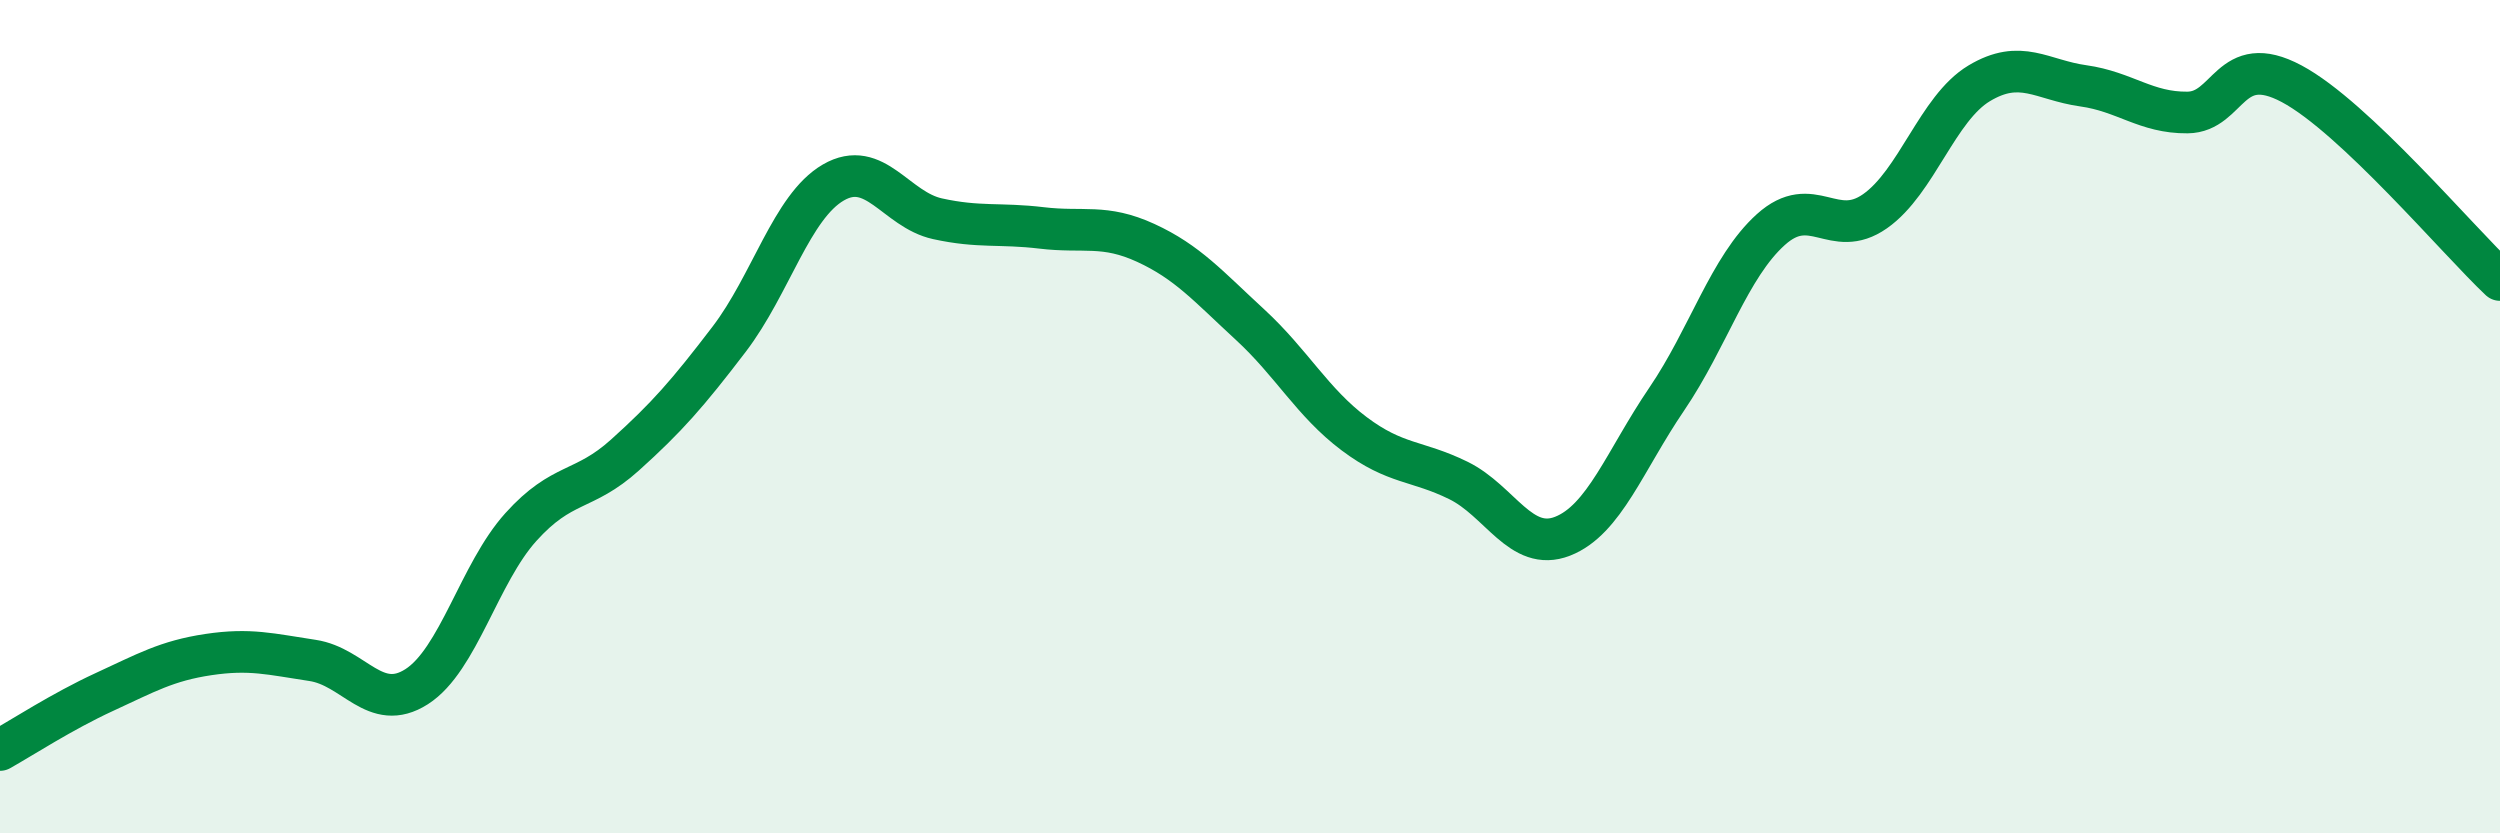 
    <svg width="60" height="20" viewBox="0 0 60 20" xmlns="http://www.w3.org/2000/svg">
      <path
        d="M 0,18 C 0.5,17.72 1.5,17.07 2.5,16.61 C 3.5,16.15 4,15.86 5,15.71 C 6,15.56 6.5,15.7 7.5,15.85 C 8.5,16 9,17.12 10,16.48 C 11,15.84 11.5,13.76 12.5,12.65 C 13.5,11.54 14,11.82 15,10.92 C 16,10.02 16.5,9.45 17.5,8.14 C 18.5,6.83 19,4.96 20,4.38 C 21,3.8 21.5,5.03 22.5,5.25 C 23.5,5.47 24,5.35 25,5.47 C 26,5.59 26.5,5.37 27.5,5.83 C 28.5,6.29 29,6.87 30,7.79 C 31,8.71 31.5,9.66 32.5,10.41 C 33.5,11.16 34,11.04 35,11.53 C 36,12.02 36.5,13.26 37.5,12.87 C 38.5,12.48 39,11.05 40,9.58 C 41,8.11 41.5,6.41 42.5,5.51 C 43.5,4.61 44,5.77 45,5.07 C 46,4.37 46.5,2.6 47.5,2 C 48.5,1.4 49,1.92 50,2.06 C 51,2.2 51.5,2.71 52.5,2.7 C 53.5,2.69 53.5,1.21 55,2.01 C 56.5,2.81 59,5.78 60,6.72L60 20L0 20Z"
        fill="#008740"
        opacity="0.1"
        stroke-linecap="round"
        stroke-linejoin="round"
      />
      <path
        d="M 0,18 C 0.5,17.72 1.5,17.07 2.5,16.61 C 3.5,16.15 4,15.86 5,15.71 C 6,15.56 6.5,15.7 7.5,15.85 C 8.5,16 9,17.12 10,16.48 C 11,15.84 11.5,13.76 12.5,12.65 C 13.5,11.54 14,11.82 15,10.92 C 16,10.02 16.5,9.45 17.5,8.14 C 18.5,6.83 19,4.96 20,4.38 C 21,3.8 21.5,5.03 22.5,5.25 C 23.5,5.47 24,5.35 25,5.47 C 26,5.59 26.5,5.37 27.5,5.83 C 28.5,6.29 29,6.87 30,7.79 C 31,8.71 31.5,9.66 32.5,10.41 C 33.5,11.16 34,11.04 35,11.53 C 36,12.02 36.5,13.26 37.5,12.87 C 38.5,12.48 39,11.05 40,9.58 C 41,8.11 41.5,6.41 42.5,5.51 C 43.5,4.61 44,5.77 45,5.07 C 46,4.37 46.5,2.6 47.5,2 C 48.5,1.4 49,1.92 50,2.06 C 51,2.2 51.5,2.71 52.5,2.7 C 53.5,2.69 53.5,1.21 55,2.01 C 56.5,2.81 59,5.78 60,6.72"
        stroke="#008740"
        stroke-width="1"
        fill="none"
        stroke-linecap="round"
        stroke-linejoin="round"
      />
    </svg>
  